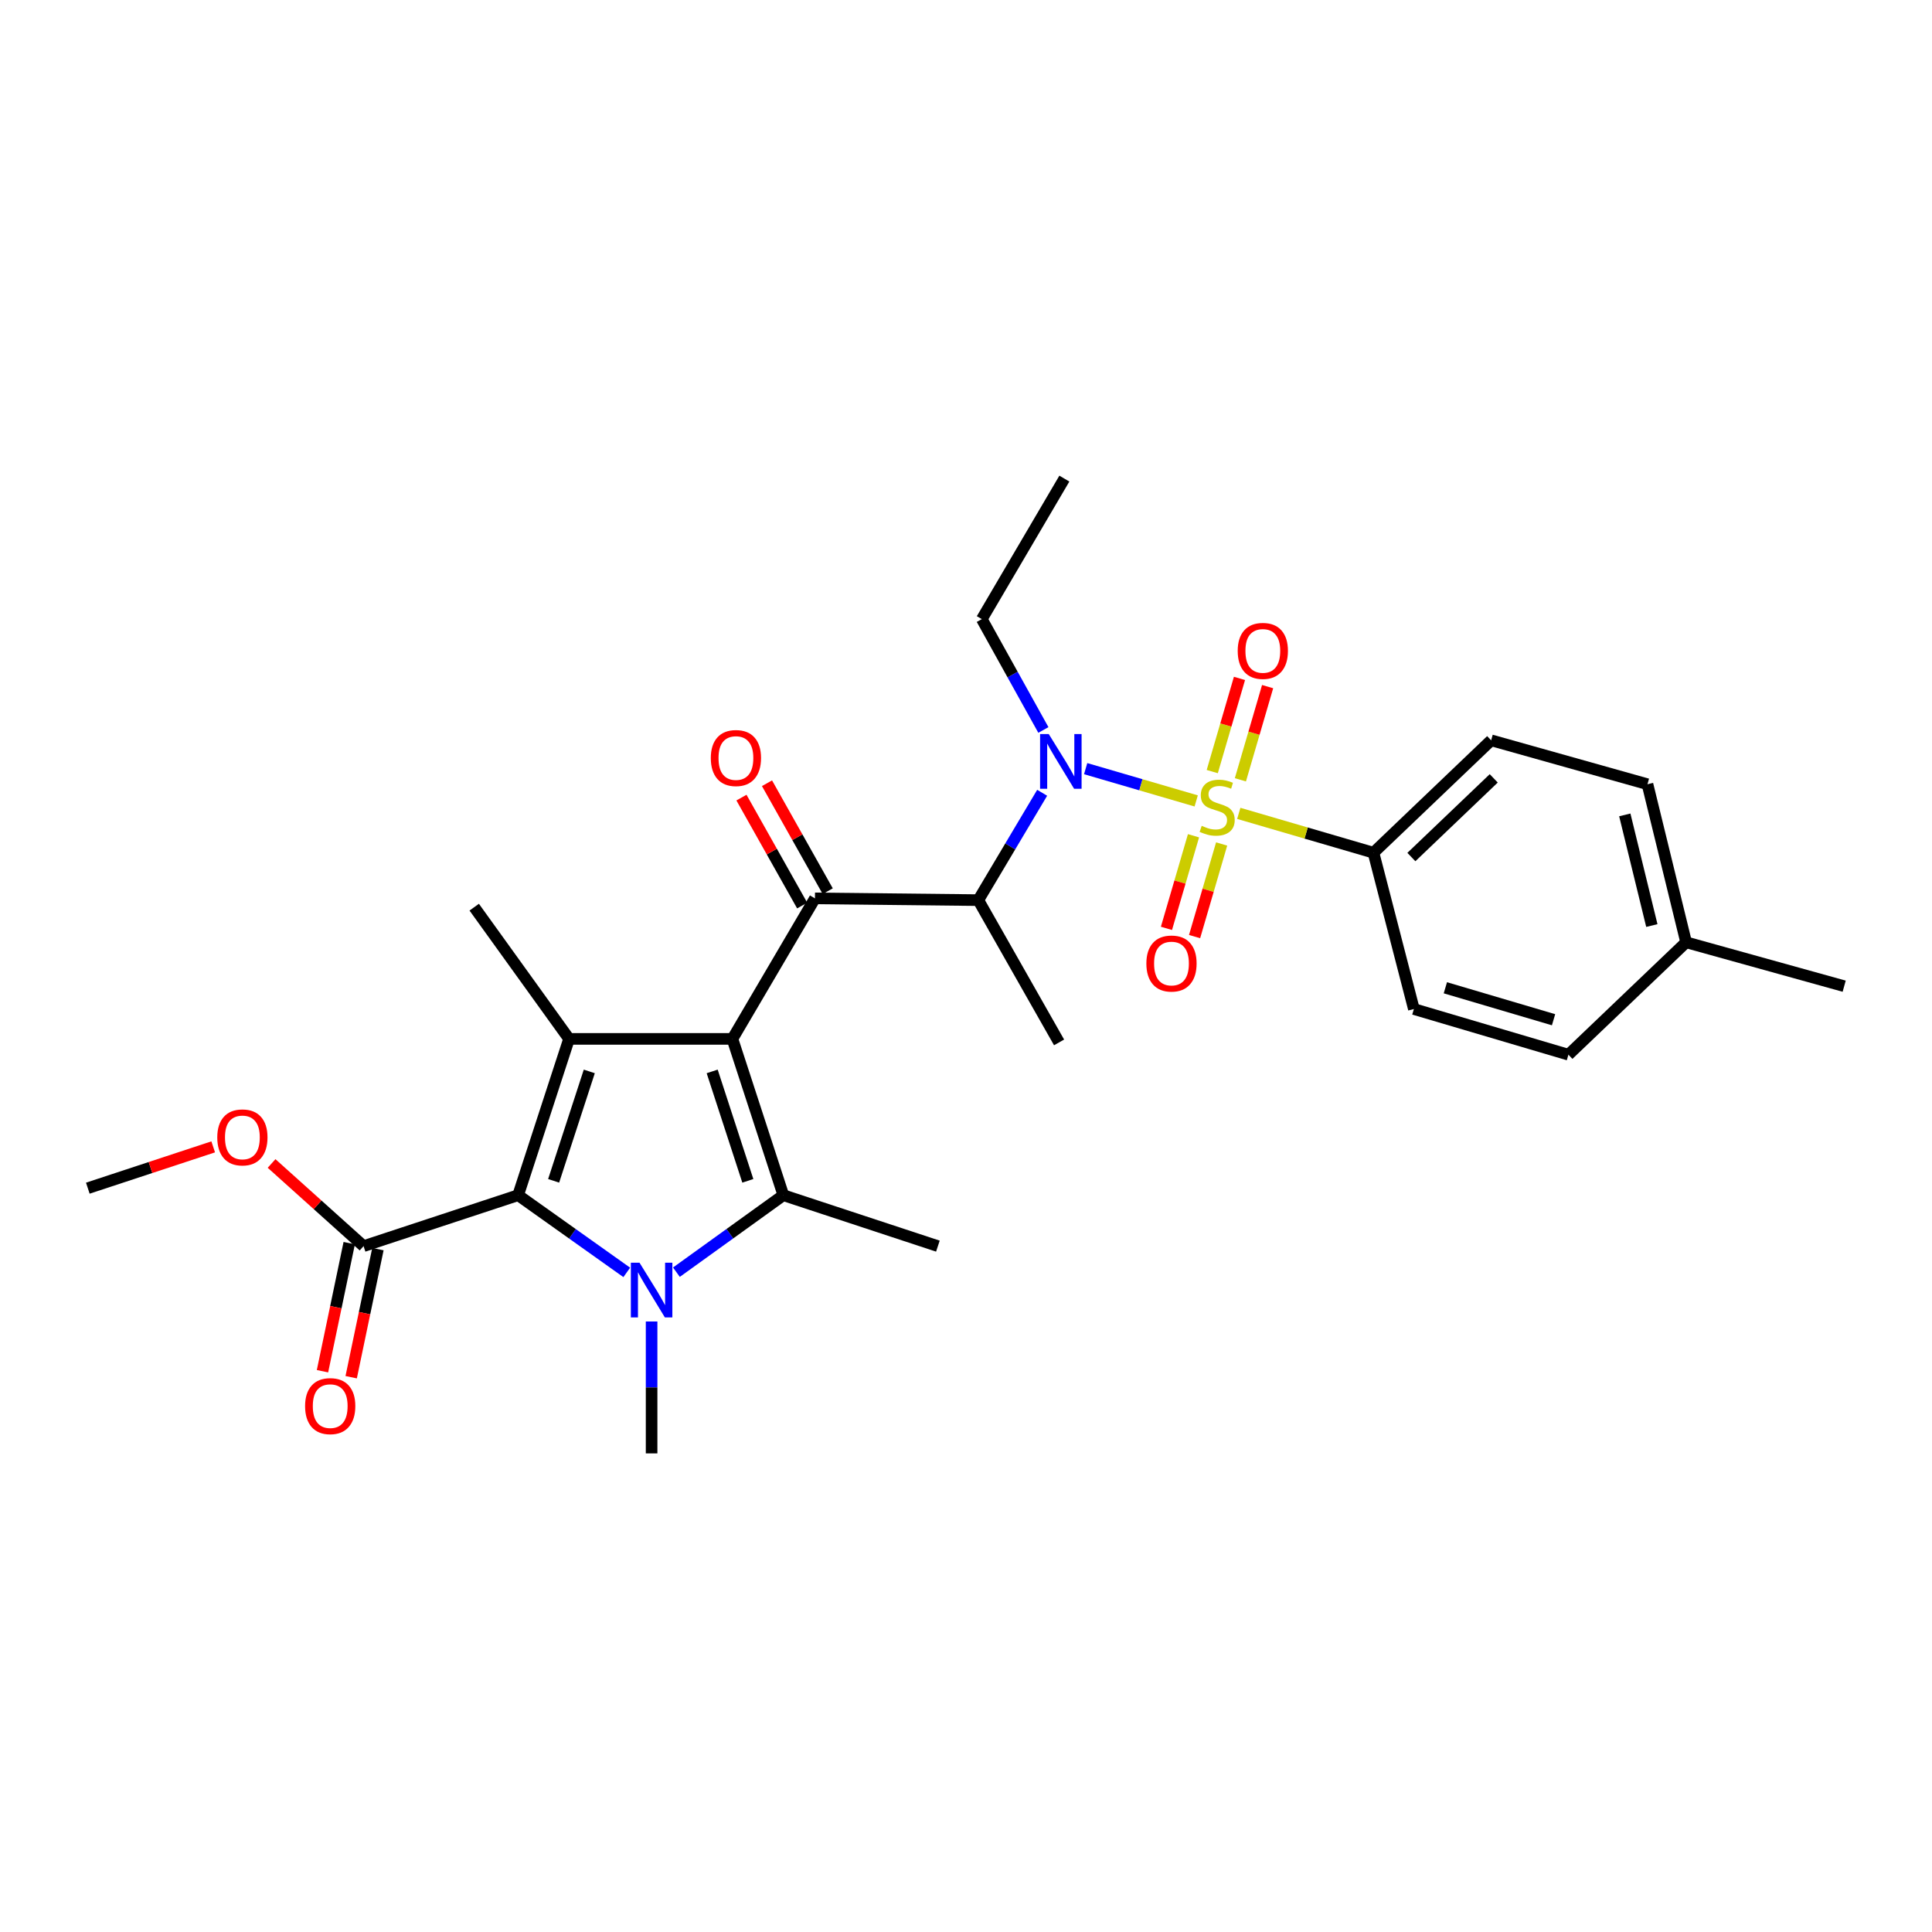 <?xml version='1.0' encoding='iso-8859-1'?>
<svg version='1.1' baseProfile='full'
              xmlns='http://www.w3.org/2000/svg'
                      xmlns:rdkit='http://www.rdkit.org/xml'
                      xmlns:xlink='http://www.w3.org/1999/xlink'
                  xml:space='preserve'
width='1000px' height='1000px' viewBox='0 0 1000 1000'>
<!-- END OF HEADER -->
<rect style='opacity:1.0;fill:#FFFFFF;stroke:none' width='1000' height='1000' x='0' y='0'> </rect>
<path class='bond-0' d='M 540.053,377.829 L 524.119,349.141' style='fill:none;fill-rule:evenodd;stroke:#0000FF;stroke-width:6px;stroke-linecap:butt;stroke-linejoin:miter;stroke-opacity:1' />
<path class='bond-0' d='M 524.119,349.141 L 508.184,320.454' style='fill:none;fill-rule:evenodd;stroke:#000000;stroke-width:6px;stroke-linecap:butt;stroke-linejoin:miter;stroke-opacity:1' />
<path class='bond-1' d='M 539.421,410.344 L 522.892,438.125' style='fill:none;fill-rule:evenodd;stroke:#0000FF;stroke-width:6px;stroke-linecap:butt;stroke-linejoin:miter;stroke-opacity:1' />
<path class='bond-1' d='M 522.892,438.125 L 506.364,465.906' style='fill:none;fill-rule:evenodd;stroke:#000000;stroke-width:6px;stroke-linecap:butt;stroke-linejoin:miter;stroke-opacity:1' />
<path class='bond-2' d='M 561.935,397.847 L 590.543,406.203' style='fill:none;fill-rule:evenodd;stroke:#0000FF;stroke-width:6px;stroke-linecap:butt;stroke-linejoin:miter;stroke-opacity:1' />
<path class='bond-2' d='M 590.543,406.203 L 619.15,414.559' style='fill:none;fill-rule:evenodd;stroke:#CCCC00;stroke-width:6px;stroke-linecap:butt;stroke-linejoin:miter;stroke-opacity:1' />
<path class='bond-3' d='M 710.909,441.362 L 771.814,383.18' style='fill:none;fill-rule:evenodd;stroke:#000000;stroke-width:6px;stroke-linecap:butt;stroke-linejoin:miter;stroke-opacity:1' />
<path class='bond-3' d='M 730.524,443.605 L 773.158,402.877' style='fill:none;fill-rule:evenodd;stroke:#000000;stroke-width:6px;stroke-linecap:butt;stroke-linejoin:miter;stroke-opacity:1' />
<path class='bond-4' d='M 710.909,441.362 L 731.82,522.277' style='fill:none;fill-rule:evenodd;stroke:#000000;stroke-width:6px;stroke-linecap:butt;stroke-linejoin:miter;stroke-opacity:1' />
<path class='bond-5' d='M 710.909,441.362 L 676.049,431.179' style='fill:none;fill-rule:evenodd;stroke:#000000;stroke-width:6px;stroke-linecap:butt;stroke-linejoin:miter;stroke-opacity:1' />
<path class='bond-5' d='M 676.049,431.179 L 641.19,420.996' style='fill:none;fill-rule:evenodd;stroke:#CCCC00;stroke-width:6px;stroke-linecap:butt;stroke-linejoin:miter;stroke-opacity:1' />
<path class='bond-6' d='M 421.816,464.996 L 379.092,537.726' style='fill:none;fill-rule:evenodd;stroke:#000000;stroke-width:6px;stroke-linecap:butt;stroke-linejoin:miter;stroke-opacity:1' />
<path class='bond-7' d='M 428.428,461.277 L 412.714,433.339' style='fill:none;fill-rule:evenodd;stroke:#000000;stroke-width:6px;stroke-linecap:butt;stroke-linejoin:miter;stroke-opacity:1' />
<path class='bond-7' d='M 412.714,433.339 L 396.999,405.401' style='fill:none;fill-rule:evenodd;stroke:#FF0000;stroke-width:6px;stroke-linecap:butt;stroke-linejoin:miter;stroke-opacity:1' />
<path class='bond-7' d='M 415.205,468.715 L 399.49,440.777' style='fill:none;fill-rule:evenodd;stroke:#000000;stroke-width:6px;stroke-linecap:butt;stroke-linejoin:miter;stroke-opacity:1' />
<path class='bond-7' d='M 399.49,440.777 L 383.776,412.839' style='fill:none;fill-rule:evenodd;stroke:#FF0000;stroke-width:6px;stroke-linecap:butt;stroke-linejoin:miter;stroke-opacity:1' />
<path class='bond-8' d='M 421.816,464.996 L 506.364,465.906' style='fill:none;fill-rule:evenodd;stroke:#000000;stroke-width:6px;stroke-linecap:butt;stroke-linejoin:miter;stroke-opacity:1' />
<path class='bond-9' d='M 506.364,465.906 L 548.178,539.547' style='fill:none;fill-rule:evenodd;stroke:#000000;stroke-width:6px;stroke-linecap:butt;stroke-linejoin:miter;stroke-opacity:1' />
<path class='bond-10' d='M 642.024,403.628 L 649.069,379.511' style='fill:none;fill-rule:evenodd;stroke:#CCCC00;stroke-width:6px;stroke-linecap:butt;stroke-linejoin:miter;stroke-opacity:1' />
<path class='bond-10' d='M 649.069,379.511 L 656.114,355.394' style='fill:none;fill-rule:evenodd;stroke:#FF0000;stroke-width:6px;stroke-linecap:butt;stroke-linejoin:miter;stroke-opacity:1' />
<path class='bond-10' d='M 627.461,399.374 L 634.506,375.257' style='fill:none;fill-rule:evenodd;stroke:#CCCC00;stroke-width:6px;stroke-linecap:butt;stroke-linejoin:miter;stroke-opacity:1' />
<path class='bond-10' d='M 634.506,375.257 L 641.551,351.14' style='fill:none;fill-rule:evenodd;stroke:#FF0000;stroke-width:6px;stroke-linecap:butt;stroke-linejoin:miter;stroke-opacity:1' />
<path class='bond-11' d='M 617.757,432.588 L 610.754,456.555' style='fill:none;fill-rule:evenodd;stroke:#CCCC00;stroke-width:6px;stroke-linecap:butt;stroke-linejoin:miter;stroke-opacity:1' />
<path class='bond-11' d='M 610.754,456.555 L 603.75,480.522' style='fill:none;fill-rule:evenodd;stroke:#FF0000;stroke-width:6px;stroke-linecap:butt;stroke-linejoin:miter;stroke-opacity:1' />
<path class='bond-11' d='M 632.32,436.843 L 625.316,460.81' style='fill:none;fill-rule:evenodd;stroke:#CCCC00;stroke-width:6px;stroke-linecap:butt;stroke-linejoin:miter;stroke-opacity:1' />
<path class='bond-11' d='M 625.316,460.81 L 618.313,484.777' style='fill:none;fill-rule:evenodd;stroke:#FF0000;stroke-width:6px;stroke-linecap:butt;stroke-linejoin:miter;stroke-opacity:1' />
<path class='bond-12' d='M 771.814,383.18 L 852.728,405.912' style='fill:none;fill-rule:evenodd;stroke:#000000;stroke-width:6px;stroke-linecap:butt;stroke-linejoin:miter;stroke-opacity:1' />
<path class='bond-13' d='M 731.82,522.277 L 811.816,545.911' style='fill:none;fill-rule:evenodd;stroke:#000000;stroke-width:6px;stroke-linecap:butt;stroke-linejoin:miter;stroke-opacity:1' />
<path class='bond-13' d='M 748.118,511.272 L 804.115,527.816' style='fill:none;fill-rule:evenodd;stroke:#000000;stroke-width:6px;stroke-linecap:butt;stroke-linejoin:miter;stroke-opacity:1' />
<path class='bond-14' d='M 852.728,405.912 L 872.729,487.728' style='fill:none;fill-rule:evenodd;stroke:#000000;stroke-width:6px;stroke-linecap:butt;stroke-linejoin:miter;stroke-opacity:1' />
<path class='bond-14' d='M 840.991,421.787 L 854.991,479.058' style='fill:none;fill-rule:evenodd;stroke:#000000;stroke-width:6px;stroke-linecap:butt;stroke-linejoin:miter;stroke-opacity:1' />
<path class='bond-15' d='M 508.184,320.454 L 550.909,247.724' style='fill:none;fill-rule:evenodd;stroke:#000000;stroke-width:6px;stroke-linecap:butt;stroke-linejoin:miter;stroke-opacity:1' />
<path class='bond-16' d='M 350.11,658.483 L 377.783,638.558' style='fill:none;fill-rule:evenodd;stroke:#0000FF;stroke-width:6px;stroke-linecap:butt;stroke-linejoin:miter;stroke-opacity:1' />
<path class='bond-16' d='M 377.783,638.558 L 405.457,618.632' style='fill:none;fill-rule:evenodd;stroke:#000000;stroke-width:6px;stroke-linecap:butt;stroke-linejoin:miter;stroke-opacity:1' />
<path class='bond-17' d='M 324.41,658.591 L 296.295,638.612' style='fill:none;fill-rule:evenodd;stroke:#0000FF;stroke-width:6px;stroke-linecap:butt;stroke-linejoin:miter;stroke-opacity:1' />
<path class='bond-17' d='M 296.295,638.612 L 268.18,618.632' style='fill:none;fill-rule:evenodd;stroke:#000000;stroke-width:6px;stroke-linecap:butt;stroke-linejoin:miter;stroke-opacity:1' />
<path class='bond-18' d='M 337.269,684.003 L 337.269,718.139' style='fill:none;fill-rule:evenodd;stroke:#0000FF;stroke-width:6px;stroke-linecap:butt;stroke-linejoin:miter;stroke-opacity:1' />
<path class='bond-18' d='M 337.269,718.139 L 337.269,752.276' style='fill:none;fill-rule:evenodd;stroke:#000000;stroke-width:6px;stroke-linecap:butt;stroke-linejoin:miter;stroke-opacity:1' />
<path class='bond-19' d='M 405.457,618.632 L 485.452,644.997' style='fill:none;fill-rule:evenodd;stroke:#000000;stroke-width:6px;stroke-linecap:butt;stroke-linejoin:miter;stroke-opacity:1' />
<path class='bond-20' d='M 405.457,618.632 L 379.092,537.726' style='fill:none;fill-rule:evenodd;stroke:#000000;stroke-width:6px;stroke-linecap:butt;stroke-linejoin:miter;stroke-opacity:1' />
<path class='bond-20' d='M 387.077,611.197 L 368.622,554.563' style='fill:none;fill-rule:evenodd;stroke:#000000;stroke-width:6px;stroke-linecap:butt;stroke-linejoin:miter;stroke-opacity:1' />
<path class='bond-21' d='M 379.092,537.726 L 294.545,537.726' style='fill:none;fill-rule:evenodd;stroke:#000000;stroke-width:6px;stroke-linecap:butt;stroke-linejoin:miter;stroke-opacity:1' />
<path class='bond-22' d='M 294.545,537.726 L 245.457,469.548' style='fill:none;fill-rule:evenodd;stroke:#000000;stroke-width:6px;stroke-linecap:butt;stroke-linejoin:miter;stroke-opacity:1' />
<path class='bond-23' d='M 294.545,537.726 L 268.18,618.632' style='fill:none;fill-rule:evenodd;stroke:#000000;stroke-width:6px;stroke-linecap:butt;stroke-linejoin:miter;stroke-opacity:1' />
<path class='bond-23' d='M 305.015,554.563 L 286.56,611.197' style='fill:none;fill-rule:evenodd;stroke:#000000;stroke-width:6px;stroke-linecap:butt;stroke-linejoin:miter;stroke-opacity:1' />
<path class='bond-24' d='M 268.18,618.632 L 188.184,644.997' style='fill:none;fill-rule:evenodd;stroke:#000000;stroke-width:6px;stroke-linecap:butt;stroke-linejoin:miter;stroke-opacity:1' />
<path class='bond-25' d='M 45.455,615 L 77.904,604.306' style='fill:none;fill-rule:evenodd;stroke:#000000;stroke-width:6px;stroke-linecap:butt;stroke-linejoin:miter;stroke-opacity:1' />
<path class='bond-25' d='M 77.904,604.306 L 110.353,593.613' style='fill:none;fill-rule:evenodd;stroke:#FF0000;stroke-width:6px;stroke-linecap:butt;stroke-linejoin:miter;stroke-opacity:1' />
<path class='bond-26' d='M 188.184,644.997 L 164.376,623.604' style='fill:none;fill-rule:evenodd;stroke:#000000;stroke-width:6px;stroke-linecap:butt;stroke-linejoin:miter;stroke-opacity:1' />
<path class='bond-26' d='M 164.376,623.604 L 140.567,602.211' style='fill:none;fill-rule:evenodd;stroke:#FF0000;stroke-width:6px;stroke-linecap:butt;stroke-linejoin:miter;stroke-opacity:1' />
<path class='bond-27' d='M 180.759,643.447 L 173.839,676.594' style='fill:none;fill-rule:evenodd;stroke:#000000;stroke-width:6px;stroke-linecap:butt;stroke-linejoin:miter;stroke-opacity:1' />
<path class='bond-27' d='M 173.839,676.594 L 166.919,709.741' style='fill:none;fill-rule:evenodd;stroke:#FF0000;stroke-width:6px;stroke-linecap:butt;stroke-linejoin:miter;stroke-opacity:1' />
<path class='bond-27' d='M 195.61,646.547 L 188.69,679.694' style='fill:none;fill-rule:evenodd;stroke:#000000;stroke-width:6px;stroke-linecap:butt;stroke-linejoin:miter;stroke-opacity:1' />
<path class='bond-27' d='M 188.69,679.694 L 181.77,712.841' style='fill:none;fill-rule:evenodd;stroke:#FF0000;stroke-width:6px;stroke-linecap:butt;stroke-linejoin:miter;stroke-opacity:1' />
<path class='bond-28' d='M 811.816,545.911 L 872.729,487.728' style='fill:none;fill-rule:evenodd;stroke:#000000;stroke-width:6px;stroke-linecap:butt;stroke-linejoin:miter;stroke-opacity:1' />
<path class='bond-29' d='M 872.729,487.728 L 954.545,510.451' style='fill:none;fill-rule:evenodd;stroke:#000000;stroke-width:6px;stroke-linecap:butt;stroke-linejoin:miter;stroke-opacity:1' />
<path  class='atom-0' d='M 542.828 379.935
L 552.108 394.935
Q 553.028 396.415, 554.508 399.095
Q 555.988 401.775, 556.068 401.935
L 556.068 379.935
L 559.828 379.935
L 559.828 408.255
L 555.948 408.255
L 545.988 391.855
Q 544.828 389.935, 543.588 387.735
Q 542.388 385.535, 542.028 384.855
L 542.028 408.255
L 538.348 408.255
L 538.348 379.935
L 542.828 379.935
' fill='#0000FF'/>
<path  class='atom-3' d='M 367.912 392.354
Q 367.912 385.554, 371.272 381.754
Q 374.632 377.954, 380.912 377.954
Q 387.192 377.954, 390.552 381.754
Q 393.912 385.554, 393.912 392.354
Q 393.912 399.234, 390.512 403.154
Q 387.112 407.034, 380.912 407.034
Q 374.672 407.034, 371.272 403.154
Q 367.912 399.274, 367.912 392.354
M 380.912 403.834
Q 385.232 403.834, 387.552 400.954
Q 389.912 398.034, 389.912 392.354
Q 389.912 386.794, 387.552 383.994
Q 385.232 381.154, 380.912 381.154
Q 376.592 381.154, 374.232 383.954
Q 371.912 386.754, 371.912 392.354
Q 371.912 398.074, 374.232 400.954
Q 376.592 403.834, 380.912 403.834
' fill='#FF0000'/>
<path  class='atom-5' d='M 622.003 427.449
Q 622.323 427.569, 623.643 428.129
Q 624.963 428.689, 626.403 429.049
Q 627.883 429.369, 629.323 429.369
Q 632.003 429.369, 633.563 428.089
Q 635.123 426.769, 635.123 424.489
Q 635.123 422.929, 634.323 421.969
Q 633.563 421.009, 632.363 420.489
Q 631.163 419.969, 629.163 419.369
Q 626.643 418.609, 625.123 417.889
Q 623.643 417.169, 622.563 415.649
Q 621.523 414.129, 621.523 411.569
Q 621.523 408.009, 623.923 405.809
Q 626.363 403.609, 631.163 403.609
Q 634.443 403.609, 638.163 405.169
L 637.243 408.249
Q 633.843 406.849, 631.283 406.849
Q 628.523 406.849, 627.003 408.009
Q 625.483 409.129, 625.523 411.089
Q 625.523 412.609, 626.283 413.529
Q 627.083 414.449, 628.203 414.969
Q 629.363 415.489, 631.283 416.089
Q 633.843 416.889, 635.363 417.689
Q 636.883 418.489, 637.963 420.129
Q 639.083 421.729, 639.083 424.489
Q 639.083 428.409, 636.443 430.529
Q 633.843 432.609, 629.483 432.609
Q 626.963 432.609, 625.043 432.049
Q 623.163 431.529, 620.923 430.609
L 622.003 427.449
' fill='#CCCC00'/>
<path  class='atom-6' d='M 640.636 336.902
Q 640.636 330.102, 643.996 326.302
Q 647.356 322.502, 653.636 322.502
Q 659.916 322.502, 663.276 326.302
Q 666.636 330.102, 666.636 336.902
Q 666.636 343.782, 663.236 347.702
Q 659.836 351.582, 653.636 351.582
Q 647.396 351.582, 643.996 347.702
Q 640.636 343.822, 640.636 336.902
M 653.636 348.382
Q 657.956 348.382, 660.276 345.502
Q 662.636 342.582, 662.636 336.902
Q 662.636 331.342, 660.276 328.542
Q 657.956 325.702, 653.636 325.702
Q 649.316 325.702, 646.956 328.502
Q 644.636 331.302, 644.636 336.902
Q 644.636 342.622, 646.956 345.502
Q 649.316 348.382, 653.636 348.382
' fill='#FF0000'/>
<path  class='atom-7' d='M 593.36 498.715
Q 593.36 491.915, 596.72 488.115
Q 600.08 484.315, 606.36 484.315
Q 612.64 484.315, 616 488.115
Q 619.36 491.915, 619.36 498.715
Q 619.36 505.595, 615.96 509.515
Q 612.56 513.395, 606.36 513.395
Q 600.12 513.395, 596.72 509.515
Q 593.36 505.635, 593.36 498.715
M 606.36 510.195
Q 610.68 510.195, 613 507.315
Q 615.36 504.395, 615.36 498.715
Q 615.36 493.155, 613 490.355
Q 610.68 487.515, 606.36 487.515
Q 602.04 487.515, 599.68 490.315
Q 597.36 493.115, 597.36 498.715
Q 597.36 504.435, 599.68 507.315
Q 602.04 510.195, 606.36 510.195
' fill='#FF0000'/>
<path  class='atom-13' d='M 331.009 653.569
L 340.289 668.569
Q 341.209 670.049, 342.689 672.729
Q 344.169 675.409, 344.249 675.569
L 344.249 653.569
L 348.009 653.569
L 348.009 681.889
L 344.129 681.889
L 334.169 665.489
Q 333.009 663.569, 331.769 661.369
Q 330.569 659.169, 330.209 658.489
L 330.209 681.889
L 326.529 681.889
L 326.529 653.569
L 331.009 653.569
' fill='#0000FF'/>
<path  class='atom-22' d='M 112.459 588.715
Q 112.459 581.915, 115.819 578.115
Q 119.179 574.315, 125.459 574.315
Q 131.739 574.315, 135.099 578.115
Q 138.459 581.915, 138.459 588.715
Q 138.459 595.595, 135.059 599.515
Q 131.659 603.395, 125.459 603.395
Q 119.219 603.395, 115.819 599.515
Q 112.459 595.635, 112.459 588.715
M 125.459 600.195
Q 129.779 600.195, 132.099 597.315
Q 134.459 594.395, 134.459 588.715
Q 134.459 583.155, 132.099 580.355
Q 129.779 577.515, 125.459 577.515
Q 121.139 577.515, 118.779 580.315
Q 116.459 583.115, 116.459 588.715
Q 116.459 594.435, 118.779 597.315
Q 121.139 600.195, 125.459 600.195
' fill='#FF0000'/>
<path  class='atom-23' d='M 157.914 727.804
Q 157.914 721.004, 161.274 717.204
Q 164.634 713.404, 170.914 713.404
Q 177.194 713.404, 180.554 717.204
Q 183.914 721.004, 183.914 727.804
Q 183.914 734.684, 180.514 738.604
Q 177.114 742.484, 170.914 742.484
Q 164.674 742.484, 161.274 738.604
Q 157.914 734.724, 157.914 727.804
M 170.914 739.284
Q 175.234 739.284, 177.554 736.404
Q 179.914 733.484, 179.914 727.804
Q 179.914 722.244, 177.554 719.444
Q 175.234 716.604, 170.914 716.604
Q 166.594 716.604, 164.234 719.404
Q 161.914 722.204, 161.914 727.804
Q 161.914 733.524, 164.234 736.404
Q 166.594 739.284, 170.914 739.284
' fill='#FF0000'/>
</svg>

